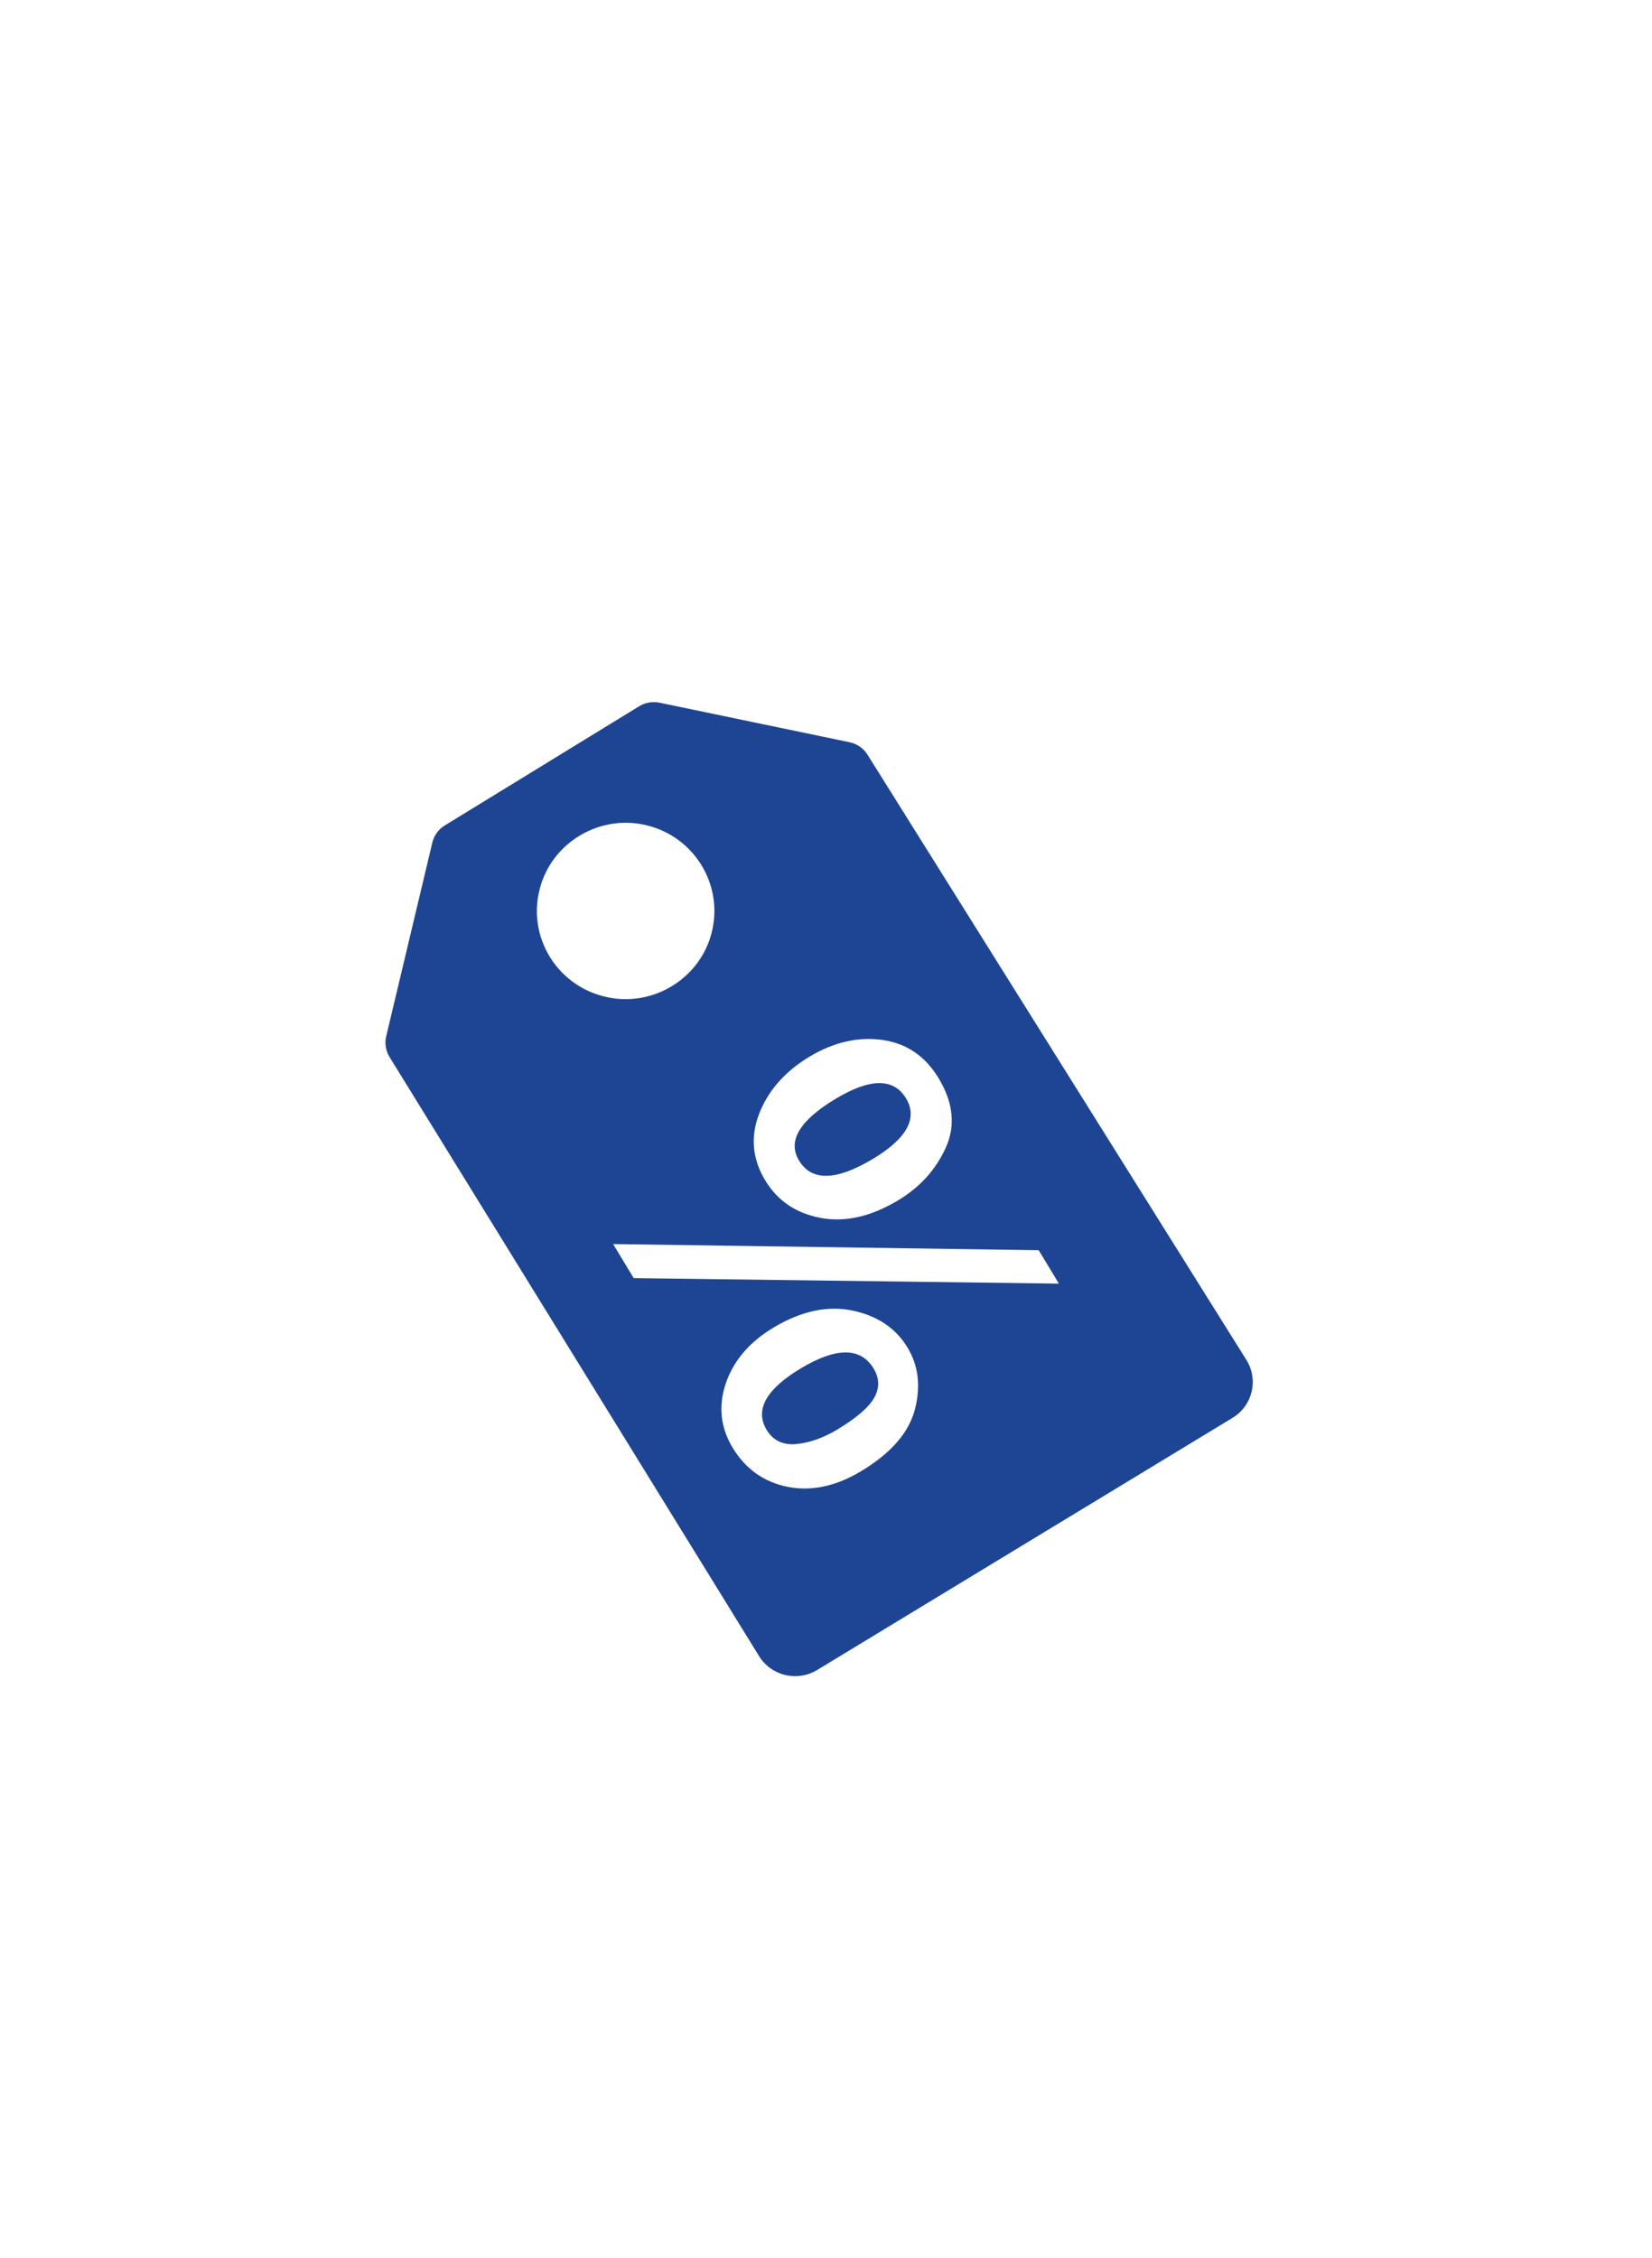 <svg width="120" height="164" viewBox="0 0 120 164" fill="none" xmlns="http://www.w3.org/2000/svg">
<path d="M65.81 79.778C64.911 78.3 63.224 78.307 60.727 79.798C58.078 81.385 57.179 82.883 58.044 84.306C58.957 85.811 60.727 85.776 63.369 84.203C65.873 82.705 66.689 81.228 65.81 79.778ZM65.81 79.778C64.911 78.3 63.224 78.307 60.727 79.798C58.078 81.385 57.179 82.883 58.044 84.306C58.957 85.811 60.727 85.776 63.369 84.203C65.873 82.705 66.689 81.228 65.81 79.778ZM90.542 98.791L63.016 54.821C62.726 54.353 62.255 54.031 61.709 53.914L47.905 51.041C47.4 50.938 46.868 51.028 46.425 51.303L32.316 59.954C31.853 60.235 31.528 60.682 31.404 61.204L28.056 75.263C27.932 75.778 28.015 76.328 28.298 76.782L55.139 120.298C56.024 121.734 57.905 122.181 59.351 121.308L89.532 102.989C90.984 102.11 91.434 100.227 90.542 98.791ZM55.16 80.863C55.824 79.18 57.048 77.805 58.825 76.74C60.575 75.696 62.332 75.297 64.088 75.538C65.845 75.785 67.2 76.706 68.169 78.3C69.248 80.08 69.421 81.77 68.701 83.365C67.975 84.966 66.82 86.244 65.222 87.199C63.245 88.381 61.37 88.8 59.593 88.463C57.816 88.126 56.481 87.219 55.589 85.749C54.641 84.175 54.496 82.547 55.16 80.863ZM39.315 64.193C40.27 61.232 43.32 59.363 46.411 59.837C50.353 60.442 52.801 64.379 51.577 68.151C50.616 71.113 47.573 72.982 44.475 72.501C40.533 71.896 38.091 67.966 39.315 64.193ZM66.454 102.391C66.011 104.082 64.697 105.58 62.525 106.878C60.7 107.971 58.922 108.342 57.2 107.998C55.485 107.648 54.157 106.707 53.223 105.167C52.331 103.69 52.165 102.13 52.725 100.474C53.292 98.825 54.447 97.471 56.197 96.427C58.21 95.225 60.118 94.819 61.931 95.197C63.742 95.582 65.07 96.475 65.914 97.87C66.716 99.189 66.896 100.701 66.454 102.391ZM46.031 92.84L44.537 90.366L75.451 90.813L76.917 93.239L46.031 92.84ZM63.369 84.203C65.873 82.705 66.689 81.228 65.81 79.778C64.911 78.3 63.224 78.307 60.727 79.798C58.078 81.385 57.179 82.883 58.044 84.306C58.957 85.811 60.727 85.776 63.369 84.203ZM58.203 99.375C55.644 100.907 54.807 102.405 55.692 103.869C56.163 104.645 56.882 104.982 57.85 104.892C58.818 104.796 59.787 104.453 60.769 103.869C62.186 103.023 63.092 102.247 63.5 101.532C63.901 100.825 63.888 100.117 63.459 99.409C62.518 97.856 60.769 97.849 58.203 99.375Z" fill="#1E4593"/>
</svg>
